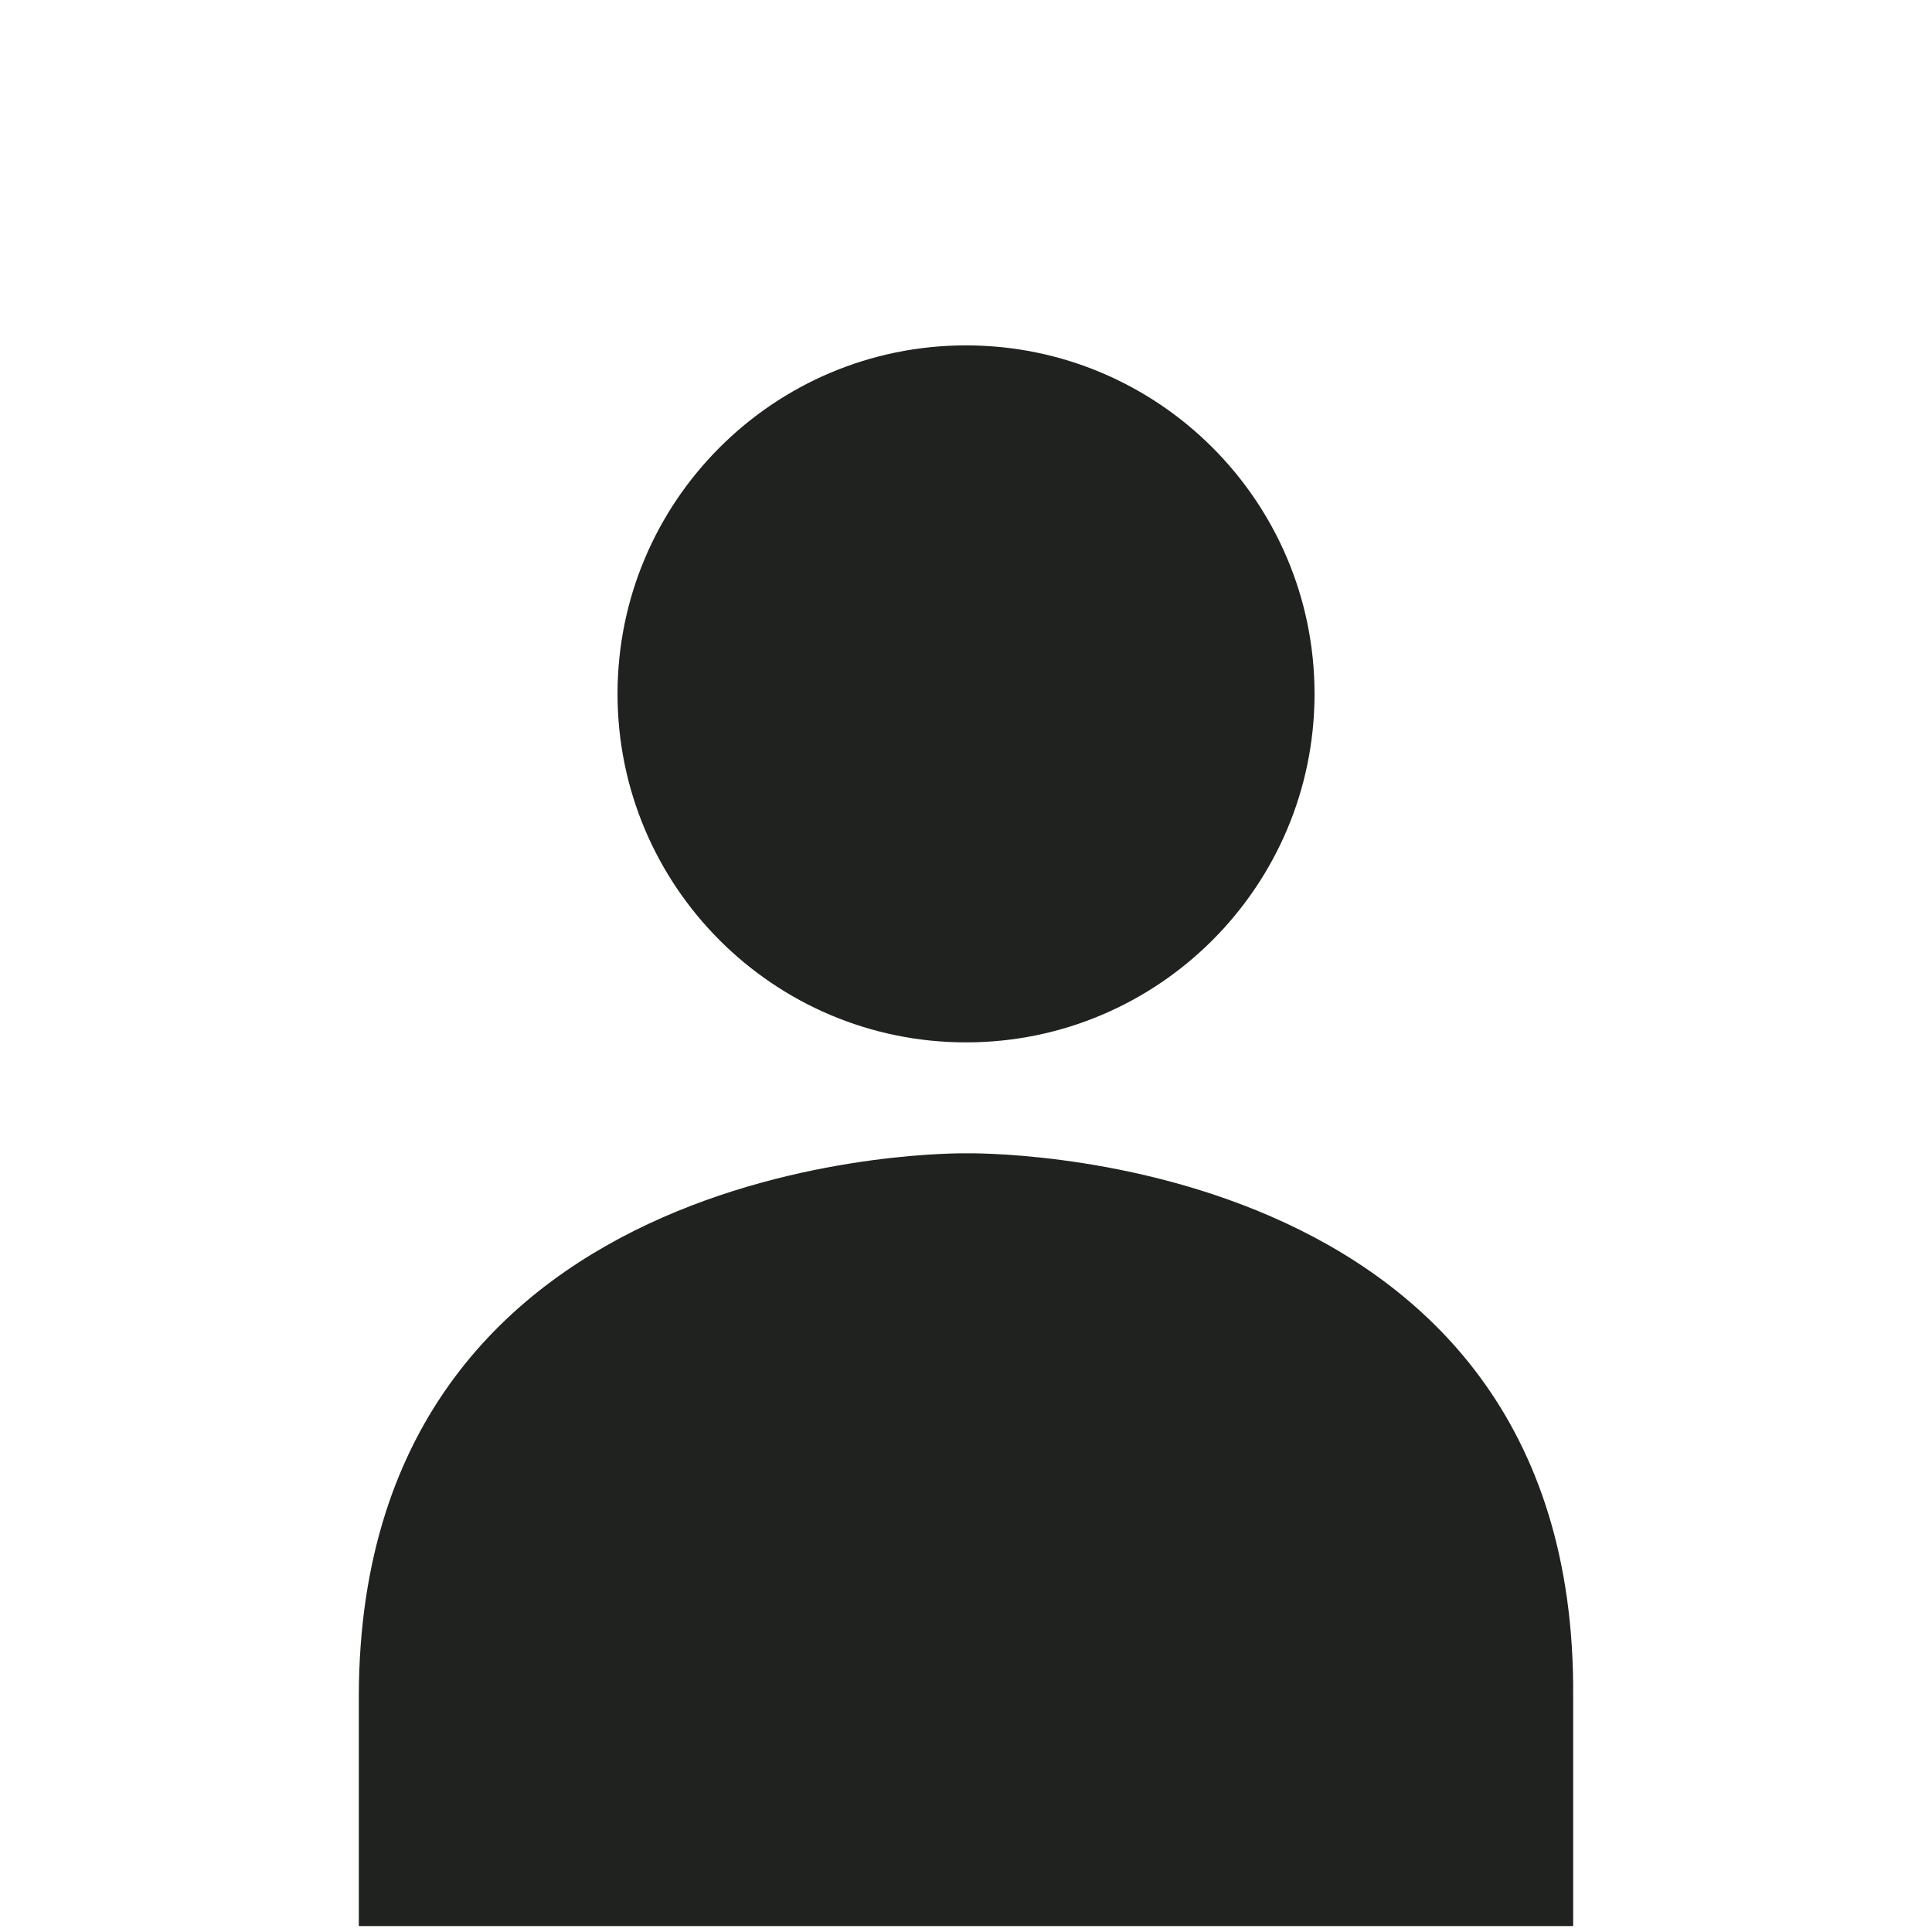 <?xml version="1.0" encoding="UTF-8" standalone="no" ?>
<!DOCTYPE svg PUBLIC "-//W3C//DTD SVG 1.1//EN" "http://www.w3.org/Graphics/SVG/1.1/DTD/svg11.dtd">
<svg xmlns="http://www.w3.org/2000/svg" xmlns:xlink="http://www.w3.org/1999/xlink" fill="#1f221e" version="1.1" width="20" height="20" viewBox="0 0 30 30" xml:space="preserve">
<desc>Created with Fabric.js 5.3.0</desc>
<defs>
</defs>
<g transform="matrix(0.116 0 0 0.03 15 23.908)" id="bV_GbRjCNDcvuYH0ZZCqx"  >
<path style="stroke: rgb(0,0,0); stroke-width: 0; stroke-dasharray: none; stroke-linecap: butt; stroke-dashoffset: 0; stroke-linejoin: miter; stroke-miterlimit: 4; fill-rule: nonzero; opacity: 1;" vector-effect="non-scaling-stroke"  transform=" translate(0, 0)" d="M -81.279 199.989 L -81.279 81.043 C -81.164 -205.207 -0.001 -199.977 -0.001 -199.977 C -0.001 -199.977 81.822 -206.42 81.276 81.043 L 81.276 199.989 z" stroke-linecap="round" />
</g>
<g transform="matrix(1 0 0 1 15 10.774)" id="2_5FsHepm7tGuBBOis3zt"  >
<path style="stroke: rgb(192,175,87); stroke-width: 0; stroke-dasharray: none; stroke-linecap: butt; stroke-dashoffset: 0; stroke-linejoin: miter; stroke-miterlimit: 4; fill-rule: nonzero; opacity: 1;" vector-effect="non-scaling-stroke"  transform=" translate(-5.411, -5.411)" d="M 5.411 0 C 8.398 0 10.823 2.424 10.823 5.411 C 10.823 8.398 8.398 10.823 5.411 10.823 C 2.424 10.823 0 8.398 0 5.411 C 0 2.424 2.424 0 5.411 0 z" stroke-linecap="round" />
</g>
</svg>